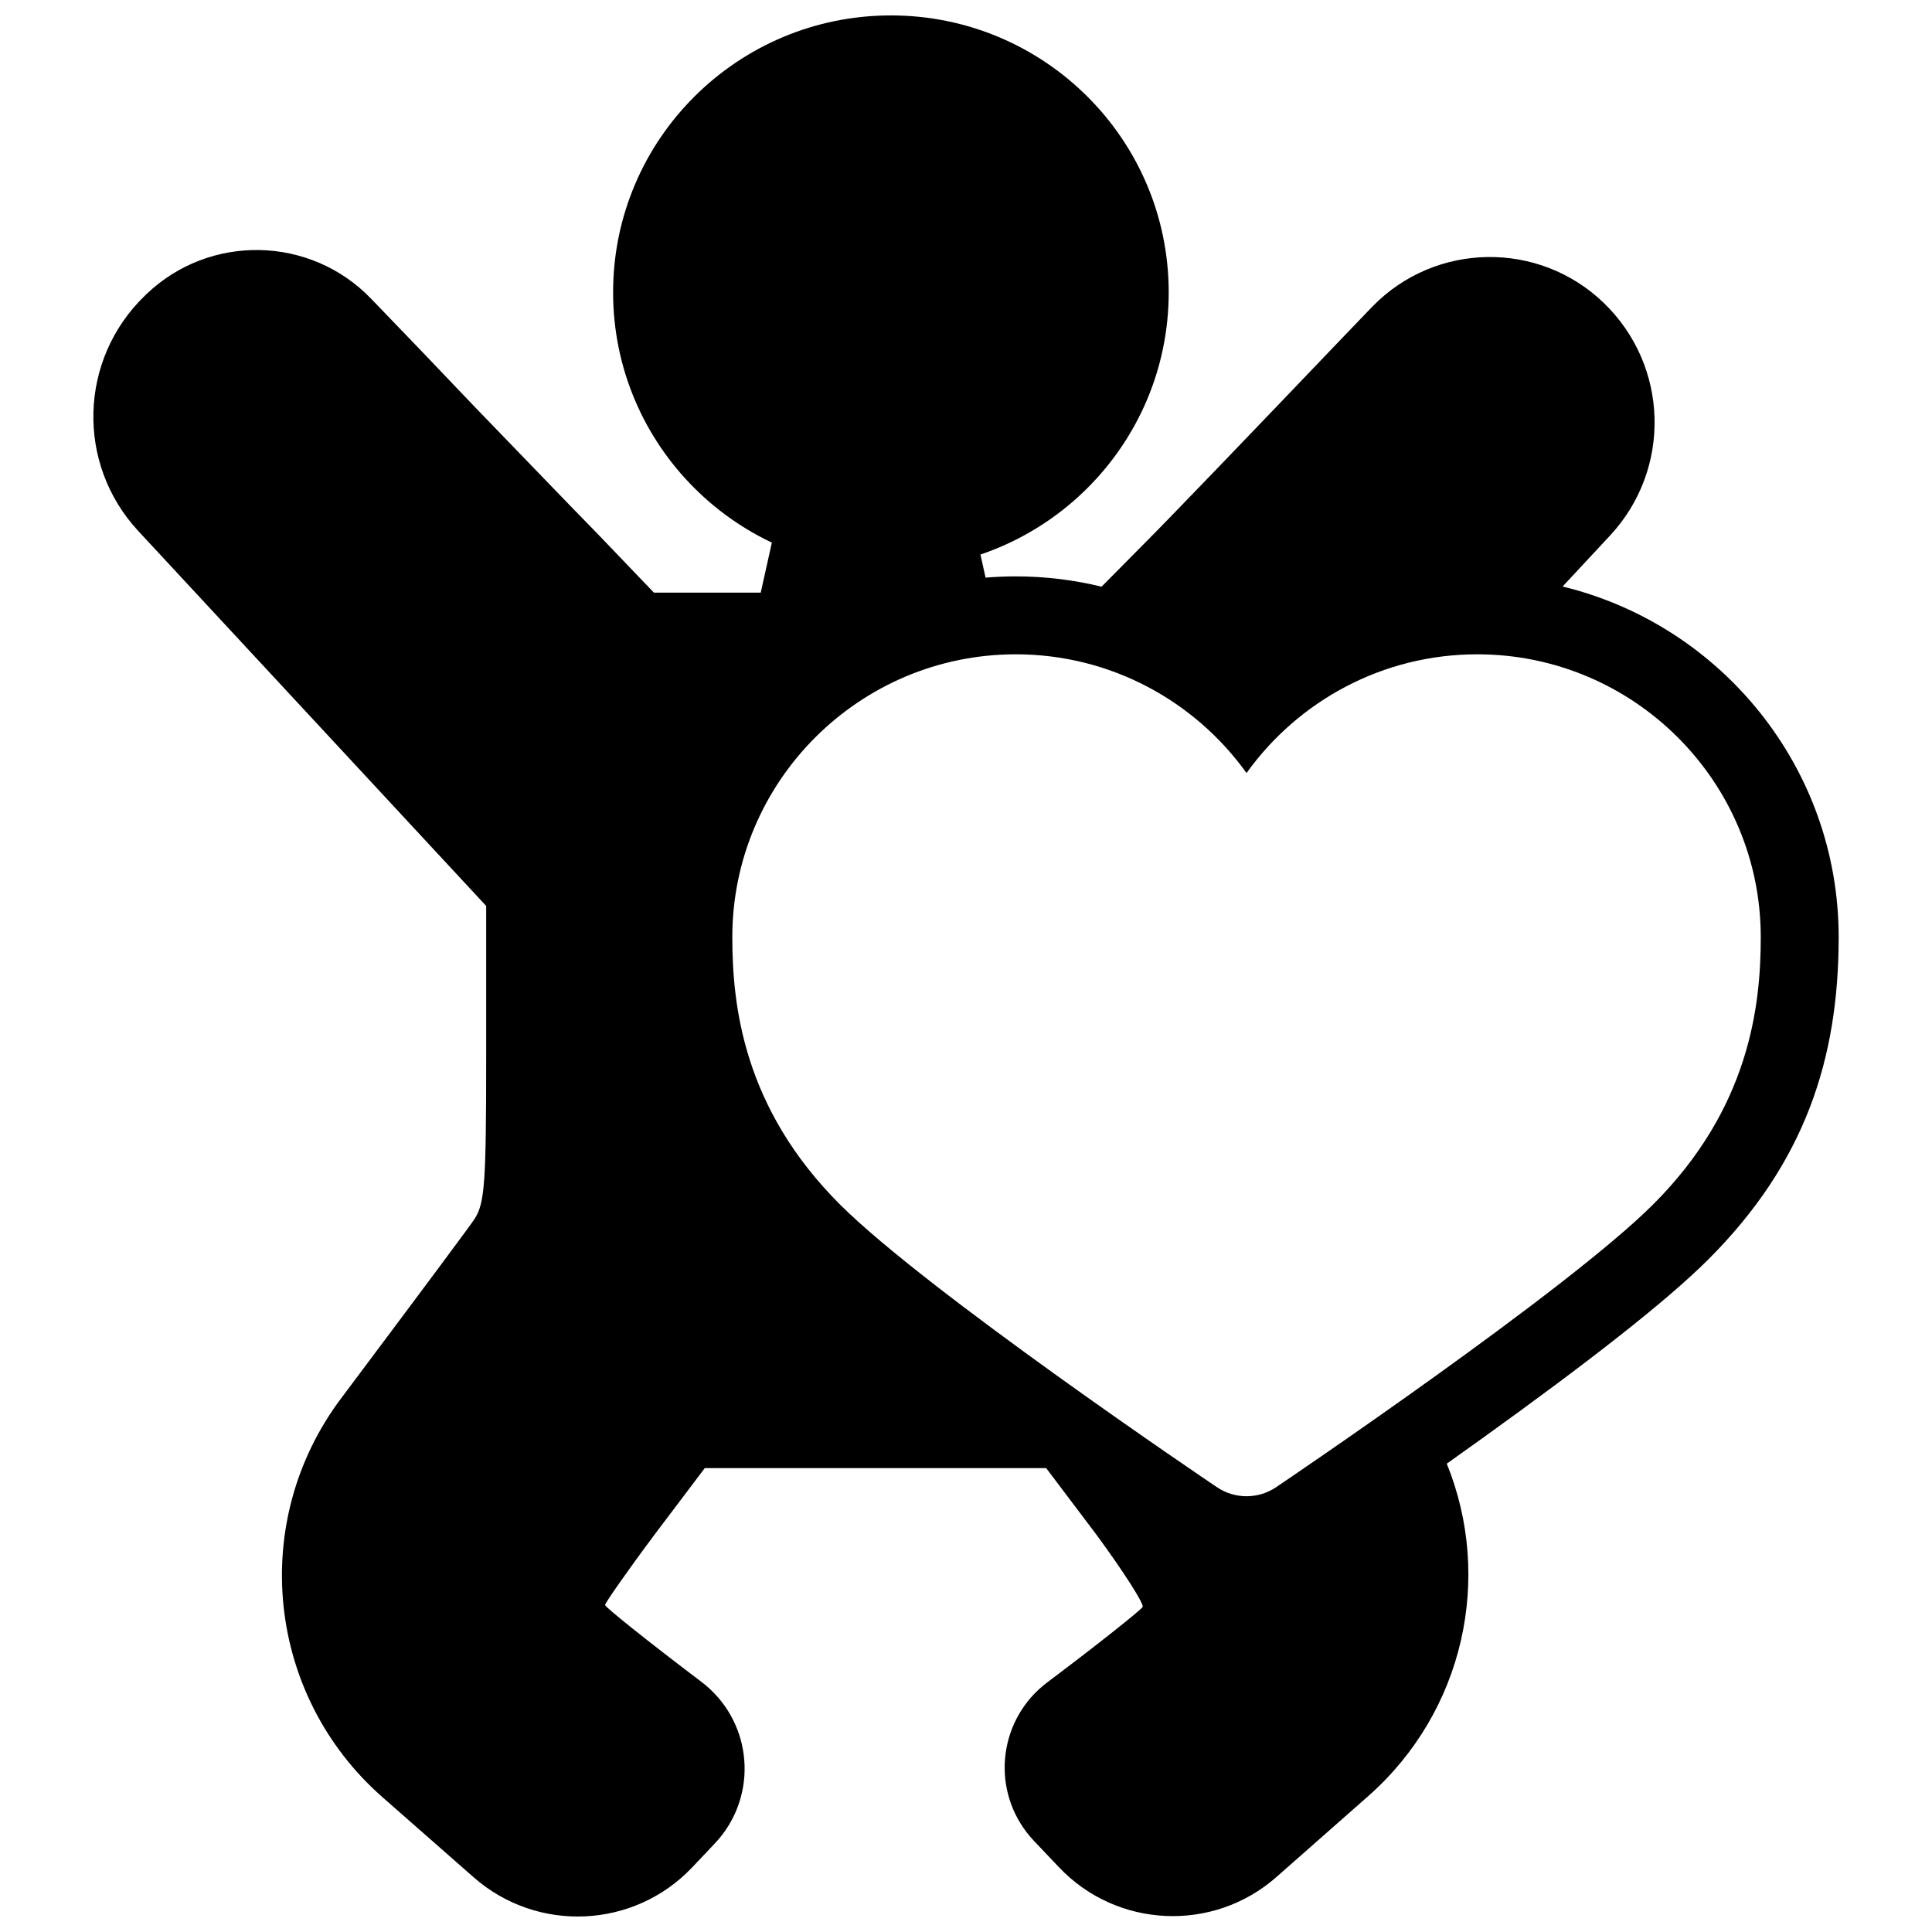 <?xml version="1.0" encoding="UTF-8"?>
<!-- Uploaded to: SVG Repo, www.svgrepo.com, Generator: SVG Repo Mixer Tools -->
<svg width="800px" height="800px" version="1.1" viewBox="144 144 512 512" xmlns="http://www.w3.org/2000/svg">
 <defs>
  <clipPath id="a">
   <path d="m168 148.09h464v503.81h-464z"/>
  </clipPath>
 </defs>
 <g clip-path="url(#a)">
  <path d="m527.41 531.89c12.242 30.129 4.656 65.656-20.852 88.133l-24.285 21.402c-16.75 14.762-42.25 13.629-57.613-2.562l-6.644-7c-0.68-0.715-1.32-1.465-1.918-2.246-9.543-12.422-7.16-30.188 5.324-39.684 13.473-10.117 24.848-19.188 25.375-20.062 0.523-0.695-5.074-9.418-12.25-19.188l-13.301-17.617h-90.477l-13.301 17.617c-7.172 9.594-13.125 18.141-13.125 18.664 0.176 0.699 11.551 9.77 25.375 20.238 0.863 0.641 1.688 1.332 2.473 2.07 11.688 10.953 12.238 29.262 1.23 40.891l-5.977 6.316c-15.414 16.289-41.031 17.469-57.891 2.664l-24.184-21.242c-30.734-26.988-35.531-72.93-11.027-105.63 22.871-30.531 34.656-46.371 35.352-47.531 2.801-4.184 3.148-9.594 3.148-43.785v-39.25l-92.195-99.363c-16.523-17.801-15.758-45.469 1.723-62.344 0.148-0.145 0.297-0.289 0.445-0.434 16.738-16.023 43.363-15.512 59.465 1.148 9.035 9.348 18.055 18.762 27.062 28.242 10.152 10.469 25.027 25.992 33.25 34.367l14.703 15.352h28.305l23.727-106.68 13.008-0.406 22.848 103.11c2.641-0.219 5.312-0.332 8.008-0.332 7.777 0 15.398 0.938 22.738 2.731l11.043-11.16c6.824-6.805 29.75-30.703 50.75-52.684 3.316-3.469 6.594-6.883 9.832-10.246 0.059-0.059 0.117-0.121 0.176-0.18 16.676-17.102 44.121-17.508 61.305-0.914 17.27 16.688 18.004 44.039 1.652 61.617l-12.586 13.523c41.941 10.164 73.164 47.945 73.164 92.914 0 32.188-8.883 59.812-34.621 85.488-11.129 11.105-32.059 27.383-59.906 47.391-3.094 2.223-6.207 4.445-9.328 6.656zm-147.31-237.03c-40.66 0-73.621-32.855-73.621-73.387s32.961-73.387 73.621-73.387 73.621 32.855 73.621 73.387-32.961 73.387-73.621 73.387zm94.242 245.66c2.727 0 5.465-0.797 7.844-2.398 3.117-2.106 76.941-52.016 99.879-74.898 25.594-25.535 28.555-52.672 28.555-70.871 0-41.332-33.699-74.953-75.125-74.953-25.188 0-47.496 12.426-61.152 31.461-13.652-19.035-35.961-31.461-61.148-31.461-41.426 0-75.125 33.621-75.125 74.953 0 18.199 2.961 45.336 28.555 70.871 22.895 22.883 96.734 72.793 99.879 74.898 2.375 1.602 5.117 2.398 7.84 2.398z"/>
 </g>
</svg>